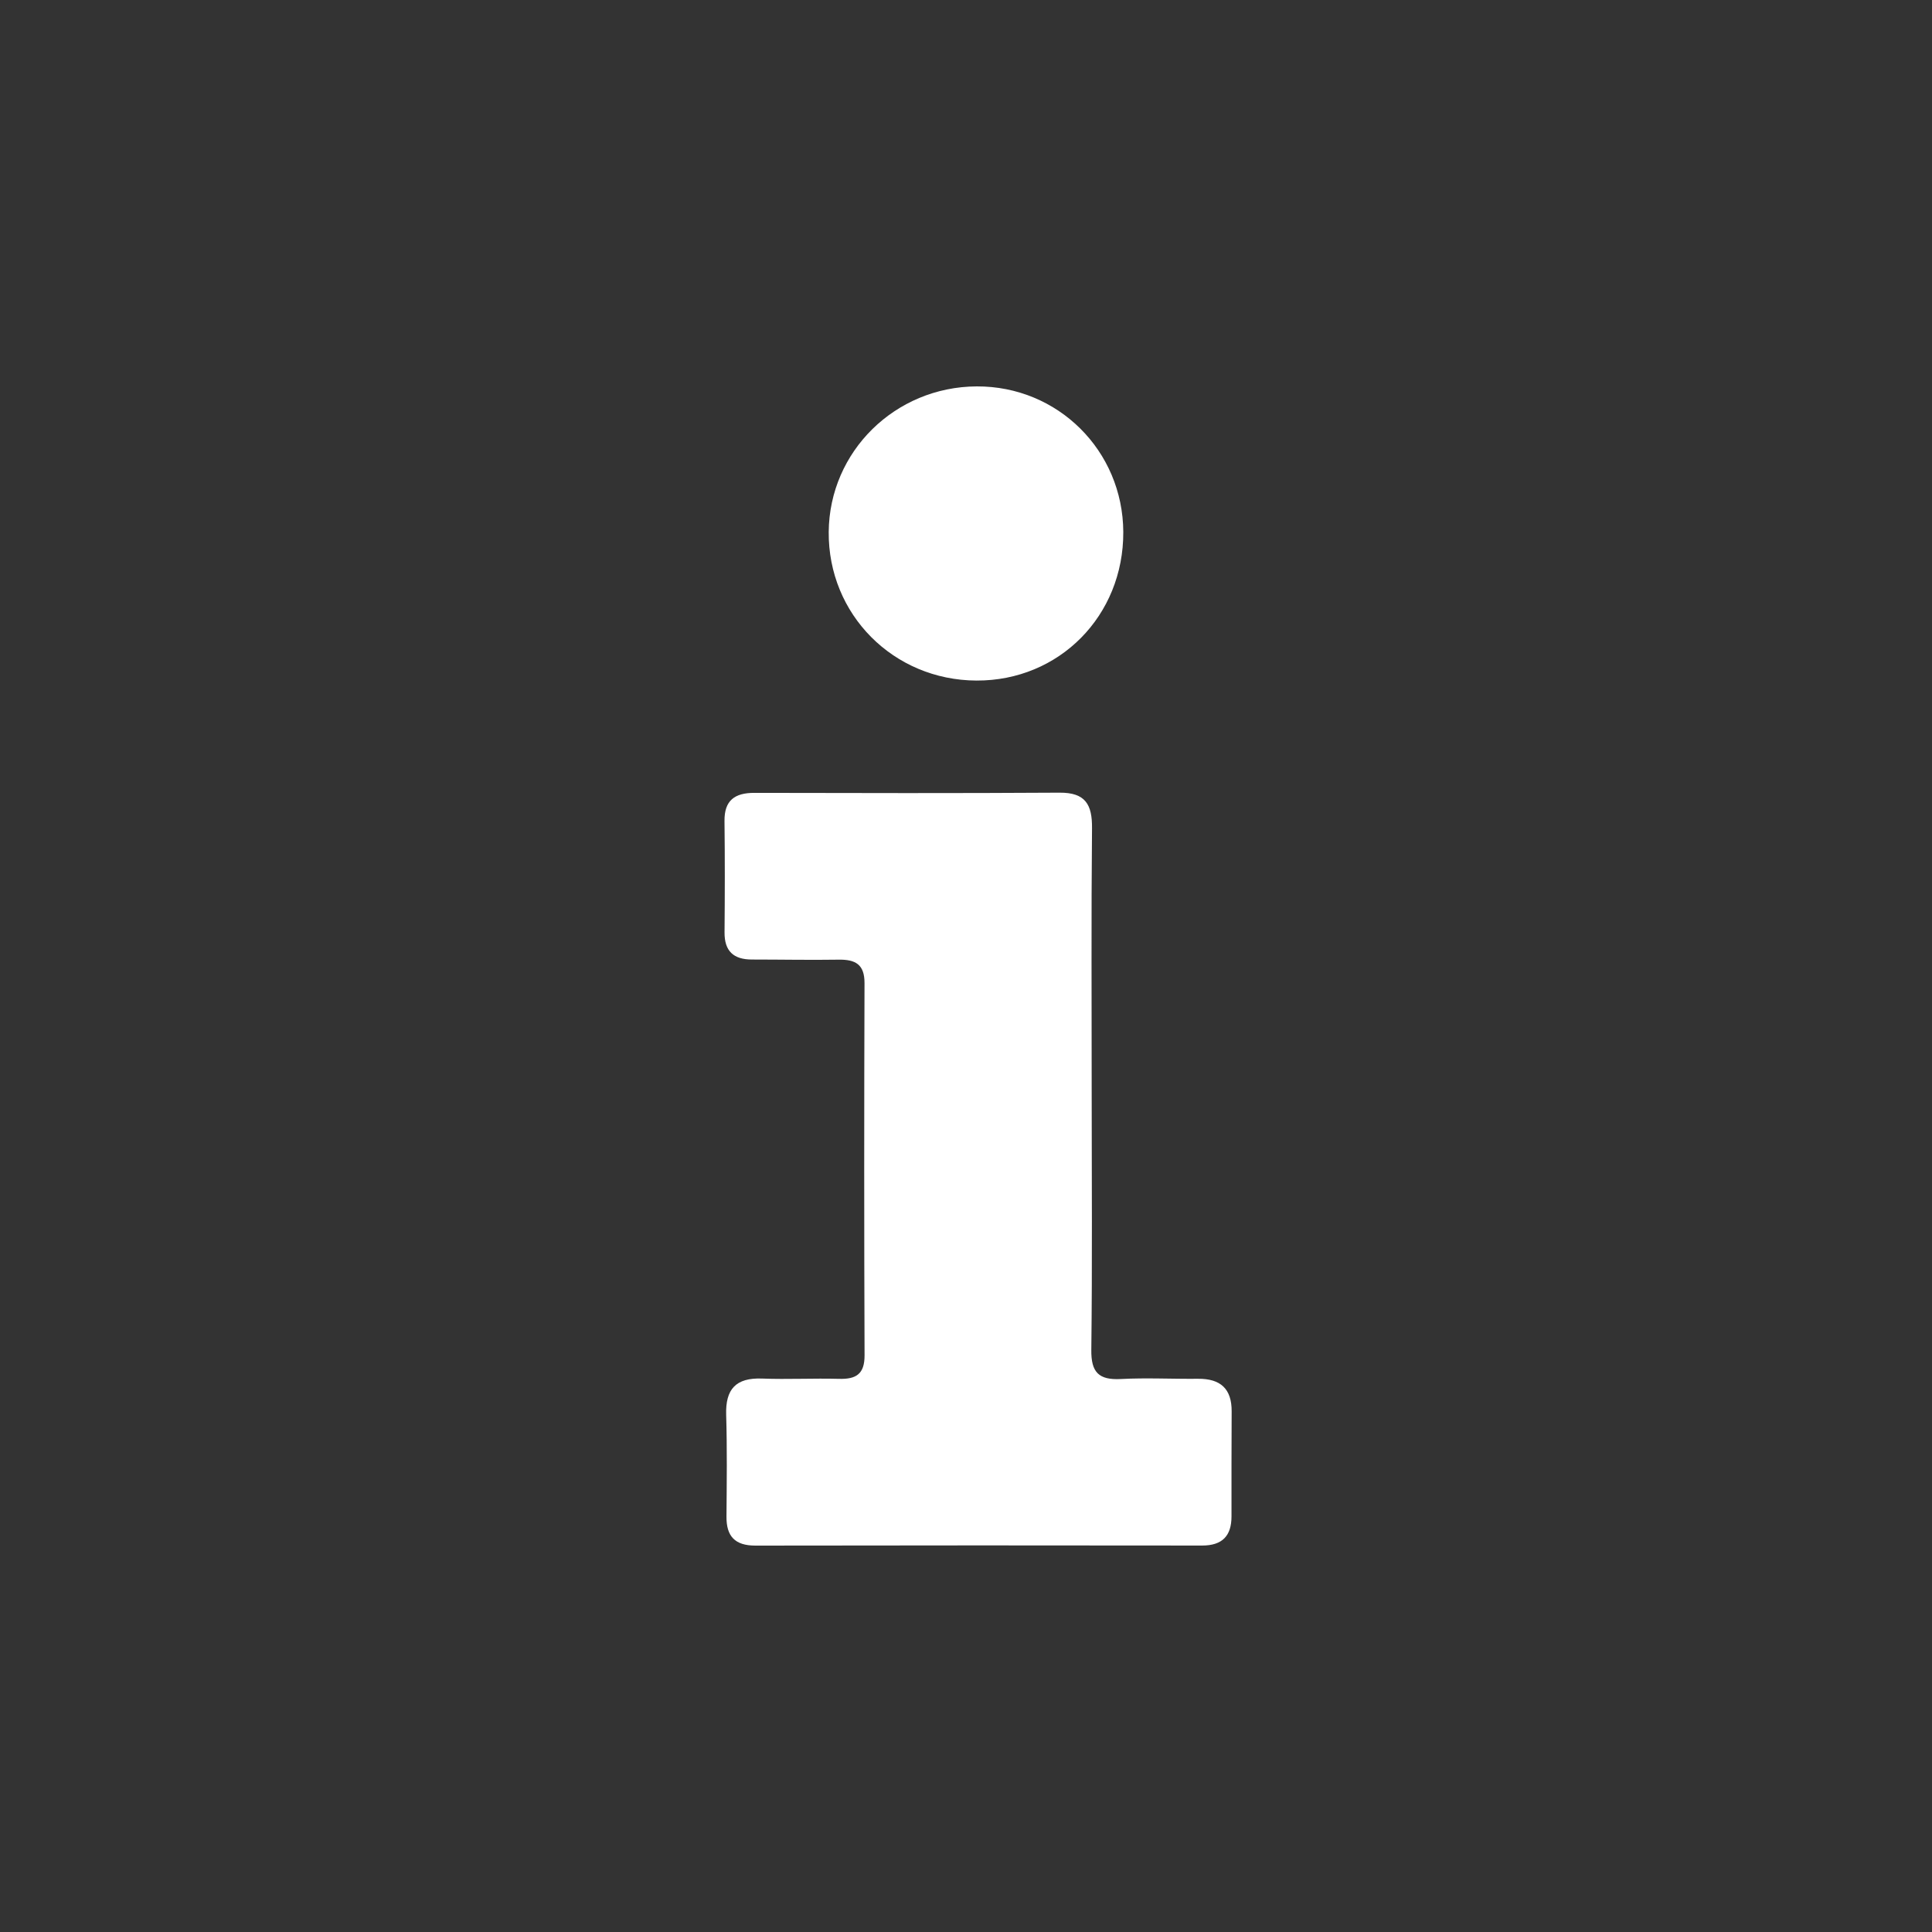 <?xml version="1.0" encoding="UTF-8"?>
<svg xmlns="http://www.w3.org/2000/svg" xmlns:xlink="http://www.w3.org/1999/xlink" width="168px" height="168px" viewBox="0 0 168 168" version="1.1">
  <rect x="0" y="0" width="168" height="168" fill="#333333" stroke="none"/>
  <title>7F969920-5A9B-4DD2-A677-11CB47E859BC</title>
  <g id="02-eNVenta-ERP-!" stroke="none" stroke-width="1" fill="none" fill-rule="evenodd">
    <g id="eNVentaERP_Assets_01" transform="translate(-738, -10566)">
      <g id="ERP_Module_CallCenter_168px" transform="translate(738, 10566)">
        <rect id="Rectangle" x="0" y="0" width="168" height="168"></rect>
        <path d="M97.677,46.263 C97.646,39.189 91.988,33.568 84.928,33.6 C77.841,33.633 72.123,39.255 72.062,46.249 C72.001,53.425 77.686,59.148 84.91,59.179 C92.108,59.21 97.707,53.545 97.677,46.263 Z M94.929,94.975 C94.929,87.32 94.886,79.665 94.958,72.011 C94.977,69.97 94.395,68.913 92.139,68.928 C83.291,68.984 74.443,68.963 65.595,68.945 C63.891,68.942 62.979,69.599 63,71.391 C63.039,74.619 63.031,77.847 63.004,81.075 C62.99,82.701 63.782,83.438 65.385,83.437 C67.9,83.437 70.416,83.489 72.929,83.449 C74.387,83.427 75.18,83.861 75.175,85.485 C75.14,96.275 75.139,107.066 75.179,117.857 C75.185,119.464 74.463,119.941 72.972,119.9 C70.739,119.839 68.499,119.96 66.267,119.875 C63.975,119.787 63.078,120.808 63.145,123.026 C63.234,125.975 63.195,128.928 63.172,131.879 C63.158,133.591 63.908,134.403 65.689,134.4 C78.636,134.377 91.582,134.379 104.528,134.395 C106.294,134.397 107.086,133.551 107.087,131.863 C107.09,128.819 107.08,125.776 107.1,122.733 C107.113,120.766 106.133,119.875 104.176,119.895 C101.94,119.918 99.7,119.797 97.471,119.915 C95.538,120.018 94.873,119.327 94.897,117.386 C94.986,109.916 94.932,102.446 94.929,94.975 L94.929,94.975 Z" id="Fill-1" fill="#FFFFFF"></path>
      </g>
    </g>
  </g>
</svg>
